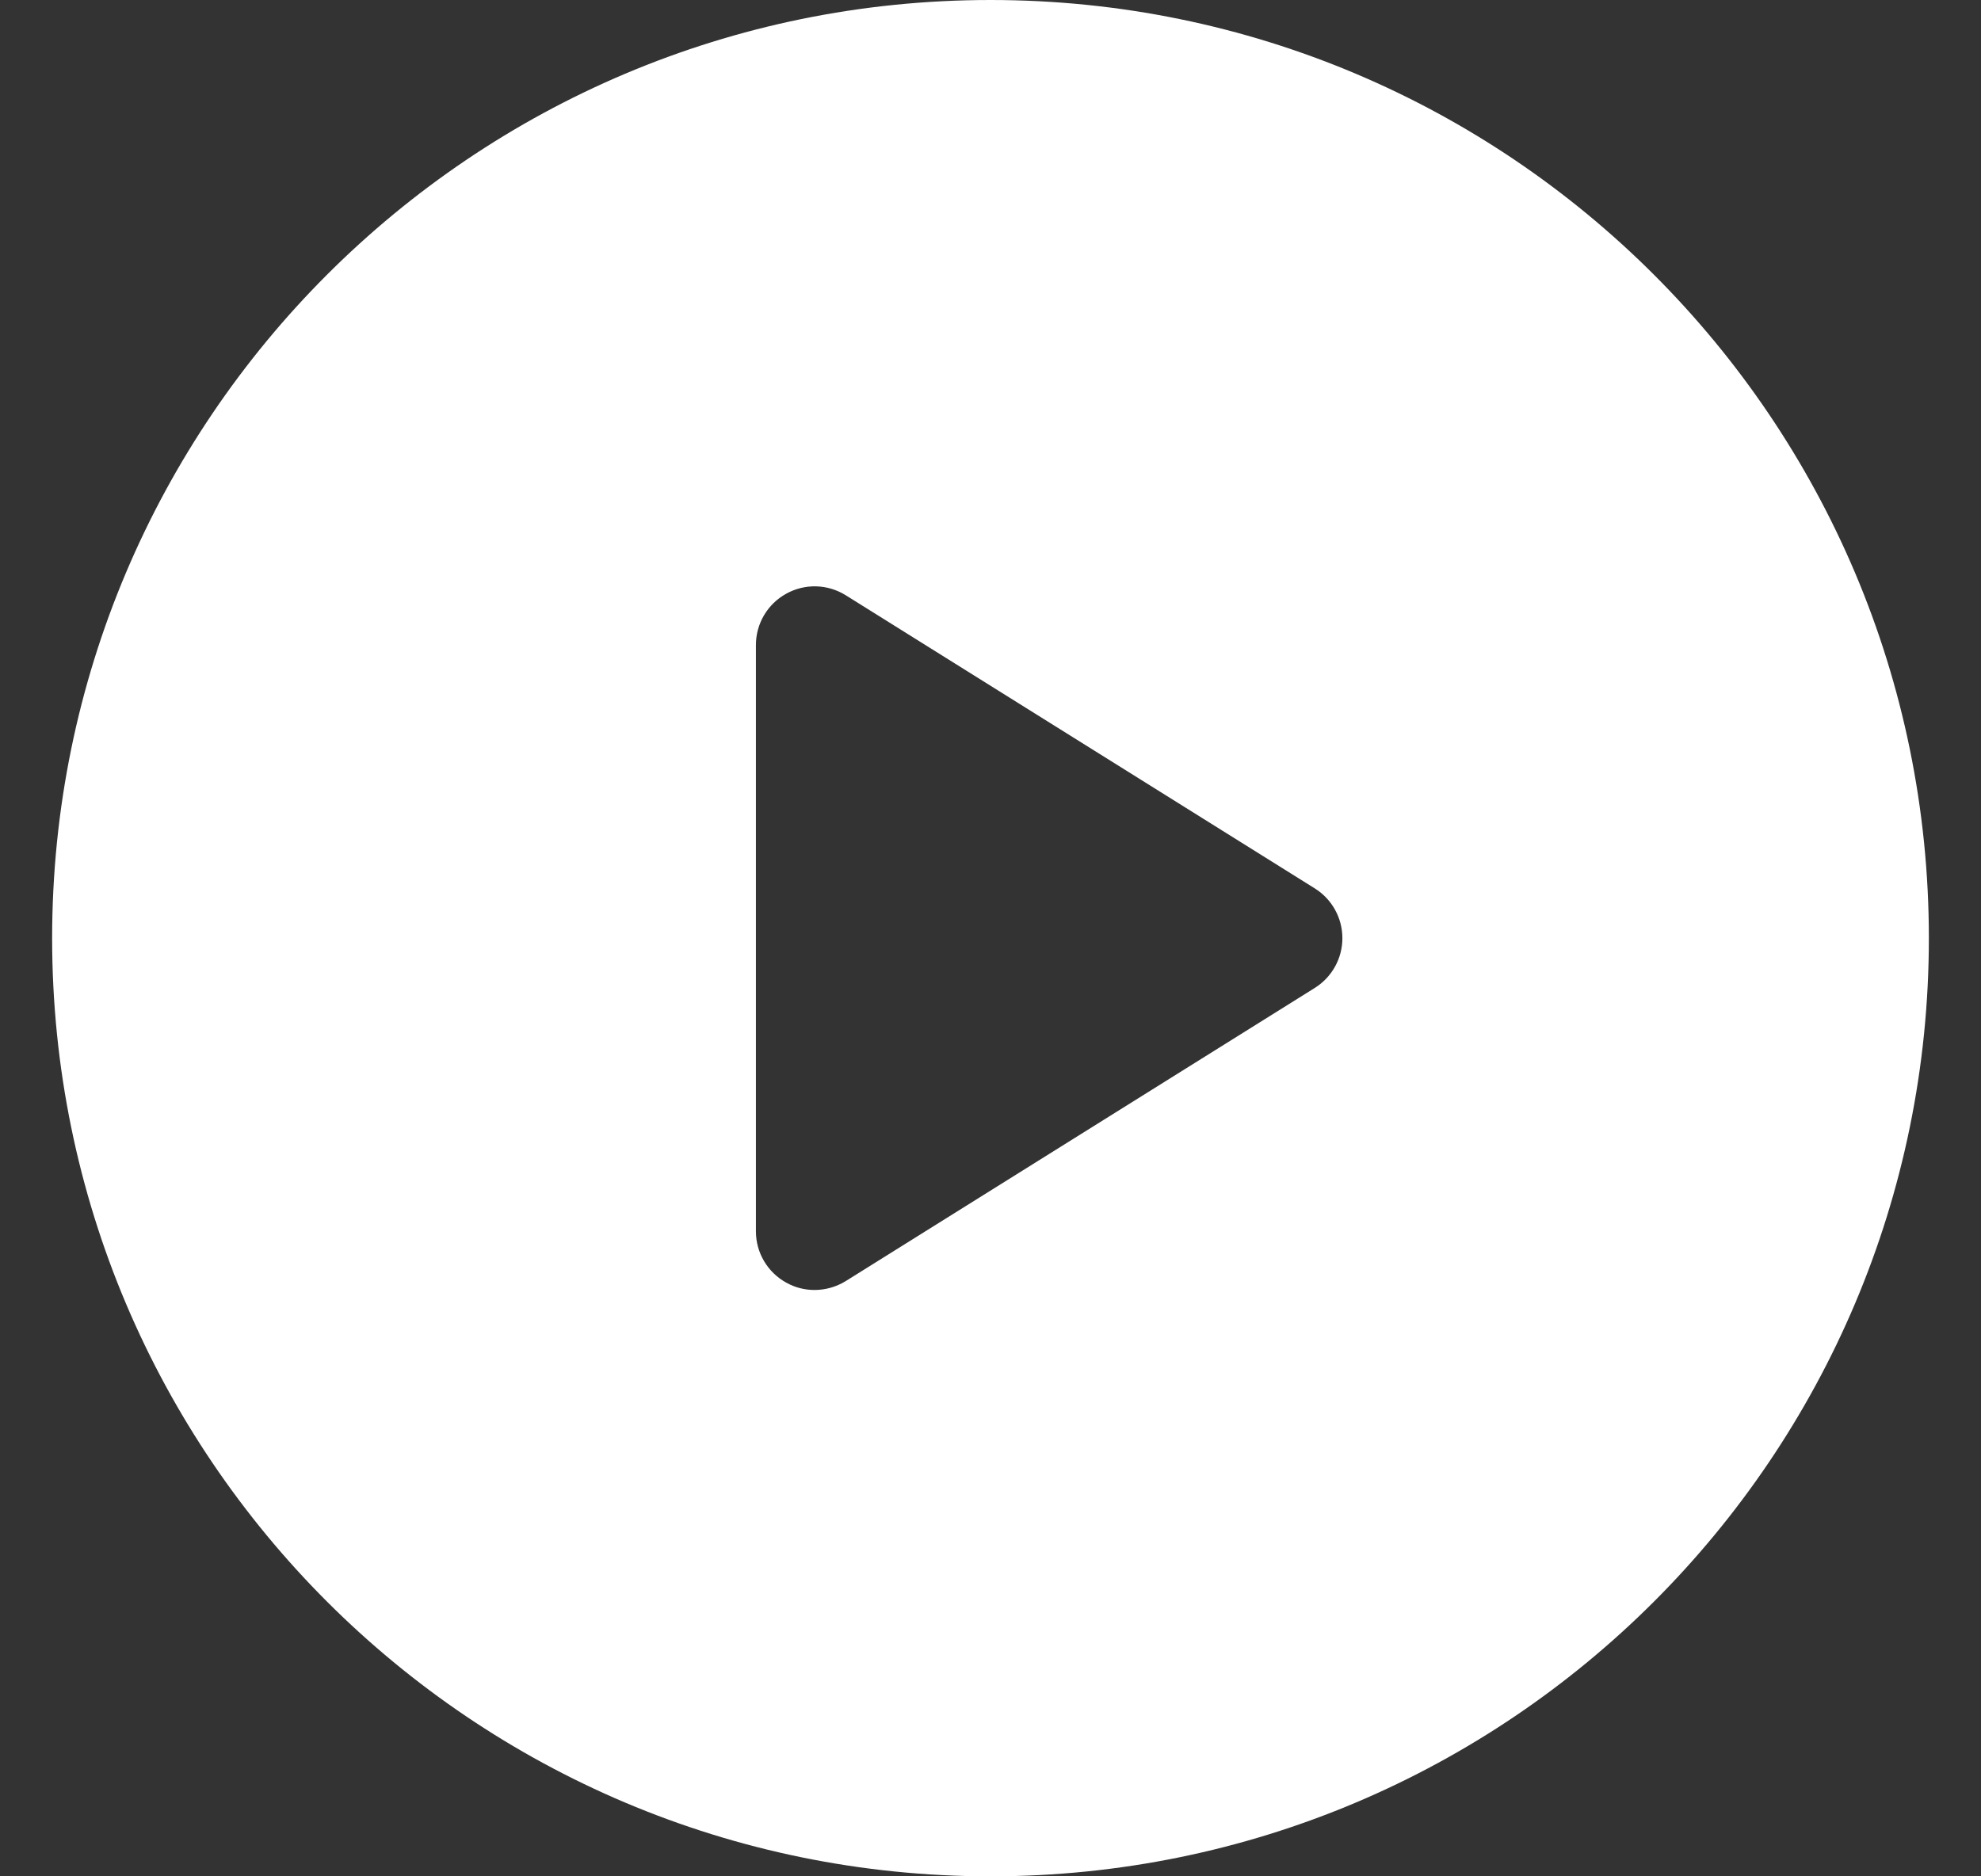 <svg width="19" height="18" viewBox="0 0 19 18" fill="none" xmlns="http://www.w3.org/2000/svg">
<rect x="0" y="0" width="19" height="18" fill="#333333" stroke="none"/>
<g clip-path="url(#clip0_8034_1153)">
<path d="M9.5 0C4.529 0 0.5 4.029 0.5 9C0.5 13.971 4.529 18 9.5 18C14.47 18 18.5 13.971 18.5 9C18.5 4.029 14.47 0 9.5 0ZM12.611 9.477L8.111 12.29C8.02 12.346 7.916 12.375 7.812 12.375C7.719 12.375 7.625 12.352 7.54 12.304C7.361 12.205 7.25 12.017 7.25 11.812V6.188C7.25 5.983 7.361 5.795 7.54 5.696C7.719 5.596 7.937 5.602 8.111 5.71L12.611 8.523C12.775 8.626 12.875 8.806 12.875 9C12.875 9.194 12.775 9.374 12.611 9.477Z" fill="white"/>
</g>
<defs>
<clipPath id="clip0_8034_1153">
<rect width="18" height="18" fill="white" transform="translate(0.5)"/>
</clipPath>
</defs>
</svg>
